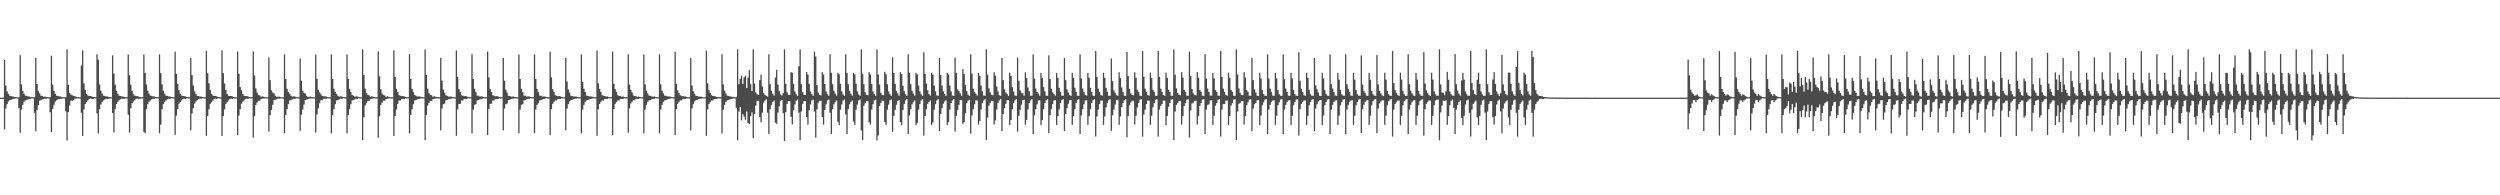 <?xml version="1.0" encoding="UTF-8"?>
<svg xmlns="http://www.w3.org/2000/svg" width="1920" height="150">
  <path d="M0 75.000h1v1.000H0zM1 75.000h1v1.000H1zM2 74.926h1v1.000H2zM3 46.045h1v53.274H3zM4 65.724h1v17.594H4zM5 70.200h1v9.843H5zM6 72.078h1v5.811H6zM7 73.548h1v3.416H7zM8 73.770h1v2.989H8zM9 74.152h1v2.052H9zM10 74.175h1v1.693H10zM11 74.618h1v1.200H11zM12 74.536h1v1.000H12zM13 74.731h1v1.000H13zM14 74.695h1v8.249H14zM15 42.351h1v59.644H15zM16 64.766h1v19.411H16zM17 69.659h1v10.869H17zM18 71.922h1v6.270H18zM19 73.413h1v3.727H19zM20 73.638h1v3.263H20zM21 74.029h1v2.296H21zM22 74.071h1v1.895H22zM23 74.598h1v1.292H23zM24 74.463h1v1.000H24zM25 74.672h1v1.000H25zM26 74.649h1v11.988H26zM27 44.376h1v56.563H27zM28 64.516h1v19.901H28zM29 69.964h1v10.725H29zM30 71.725h1v5.670H30zM31 73.506h1v3.396H31zM32 73.609h1v2.665H32zM33 74.341h1v1.891H33zM34 74.162h1v1.661H34zM35 74.552h1v1.259H35zM36 74.546h1v1.000H36zM37 74.695h1v1.000H37zM38 74.663h1v11.521H38zM39 42.799h1v58.754H39zM40 65.051h1v18.575H40zM41 69.799h1v10.589H41zM42 71.996h1v6.109H42zM43 73.459h1v3.616H43zM44 73.676h1v2.611H44zM45 74.054h1v2.069H45zM46 74.098h1v1.839H46zM47 74.612h1v1.251H47zM48 74.476h1v1.000H48zM49 74.679h1v1.000H49zM50 74.659h1v10.845H50zM51 37.952h1v70.018H51zM52 65.113h1v21.069H52zM53 71.331h1v9.642H53zM54 72.586h1v4.631H54zM55 73.158h1v4.332H55zM56 73.670h1v3.321H56zM57 73.892h1v1.916H57zM58 74.327h1v1.391H58zM59 74.662h1v1.000H59zM60 74.636h1v1.000H60zM61 74.739h1v1.000H61zM62 50.330h1v36.303H62zM63 38.731h1v65.702H63zM64 63.984h1v20.071H64zM65 69.165h1v10.710H65zM66 72.126h1v6.187H66zM67 73.267h1v3.964H67zM68 73.718h1v2.308H68zM69 73.742h1v2.001H69zM70 74.020h1v1.971H70zM71 74.542h1v1.529H71zM72 74.462h1v1.000H72zM73 74.644h1v1.000H73zM74 41.652h1v45.455H74zM75 45.835h1v56.628H75zM76 64.758h1v19.138H76zM77 69.630h1v10.562H77zM78 71.894h1v6.312H78zM79 73.463h1v3.677H79zM80 73.635h1v2.695H80zM81 74.022h1v1.771H81zM82 74.069h1v1.898H82zM83 74.456h1v1.434H83zM84 74.525h1v1.000H84zM85 74.647h1v1.000H85zM86 42.548h1v44.259H86zM87 56.499h1v45.219H87zM88 65.049h1v18.597H88zM89 69.783h1v10.120H89zM90 71.984h1v6.129H90zM91 73.508h1v3.569H91zM92 73.675h1v2.615H92zM93 74.051h1v1.717H93zM94 74.097h1v1.841H94zM95 74.473h1v1.391H95zM96 74.649h1v1.000H96zM97 74.658h1v1.000H97zM98 41.898h1v46.201H98zM99 57.824h1v43.999H99zM100 65.018h1v18.190H100zM101 69.716h1v9.615H101zM102 72.399h1v5.592H102zM103 73.436h1v3.573H103zM104 73.844h1v2.083H104zM105 73.865h1v1.805H105zM106 74.118h1v1.843H106zM107 74.514h1v1.349H107zM108 74.694h1v1.000H108zM109 74.669h1v1.000H109zM110 41.815h1v59.463H110zM111 56.069h1v46.283H111zM112 64.796h1v19.073H112zM113 69.646h1v10.386H113zM114 71.910h1v6.289H114zM115 73.460h1v3.676H115zM116 73.638h1v2.690H116zM117 74.028h1v1.757H117zM118 74.073h1v1.891H118zM119 74.460h1v1.011H119zM120 74.642h1v1.000H120zM121 74.649h1v1.000H121zM122 41.771h1v60.601H122zM123 56.049h1v39.664H123zM124 64.790h1v19.085H124zM125 69.641h1v10.395H125zM126 71.903h1v6.296H126zM127 73.464h1v3.672H127zM128 73.638h1v2.690H128zM129 74.025h1v1.764H129zM130 74.072h1v1.892H130zM131 74.458h1v1.000H131zM132 74.640h1v1.000H132zM133 74.648h1v1.000H133zM134 39.678h1v63.962H134zM135 56.661h1v32.101H135zM136 64.301h1v19.501H136zM137 69.328h1v10.324H137zM138 72.208h1v6.009H138zM139 73.316h1v3.848H139zM140 73.756h1v2.240H140zM141 73.778h1v1.941H141zM142 74.049h1v1.987H142zM143 74.477h1v1.000H143zM144 74.672h1v1.000H144zM145 74.644h1v1.000H145zM146 44.530h1v55.534H146zM147 57.653h1v29.456H147zM148 65.710h1v17.362H148zM149 70.132h1v9.440H149zM150 72.184h1v5.715H150zM151 73.618h1v3.312H151zM152 73.768h1v2.431H152zM153 74.116h1v1.603H153zM154 74.161h1v1.711H154zM155 74.508h1v1.000H155zM156 74.672h1v1.000H156zM157 74.681h1v1.000H157zM158 38.890h1v65.420H158zM159 56.233h1v32.868H159zM160 64.023h1v20.008H160zM161 69.177h1v10.596H161zM162 72.142h1v6.164H162zM163 73.266h1v3.962H163zM164 73.721h1v2.296H164zM165 73.747h1v1.987H165zM166 74.024h1v2.044H166zM167 74.464h1v1.000H167zM168 74.665h1v1.000H168zM169 74.635h1v1.000H169zM170 38.699h1v65.737H170zM171 56.153h1v32.987H171zM172 64.107h1v19.948H172zM173 69.162h1v10.628H173zM174 72.124h1v6.189H174zM175 73.535h1v3.695H175zM176 73.717h1v2.309H176zM177 73.740h1v2.002H177zM178 74.020h1v2.049H178zM179 74.461h1v1.000H179zM180 74.661h1v1.000H180zM181 74.632h1v1.000H181zM182 39.531h1v64.214H182zM183 56.603h1v32.188H183zM184 66.939h1v16.881H184zM185 69.317h1v10.346H185zM186 72.199h1v5.902H186zM187 73.577h1v3.590H187zM188 73.753h1v2.247H188zM189 73.775h1v1.948H189zM190 74.047h1v1.991H190zM191 74.475h1v1.000H191zM192 74.668h1v1.000H192zM193 74.642h1v1.000H193zM194 39.503h1v66.226H194zM195 57.975h1v31.160H195zM196 67.913h1v12.659H196zM197 71.082h1v7.685H197zM198 72.980h1v4.429H198zM199 73.300h1v4.059H199zM200 74.416h1v1.647H200zM201 73.941h1v1.858H201zM202 74.279h1v1.353H202zM203 74.580h1v1.000H203zM204 74.694h1v1.000H204zM205 74.677h1v1.000H205zM206 44.080h1v57.100H206zM207 61.567h1v26.898H207zM208 69.421h1v14.985H208zM209 71.079h1v9.398H209zM210 71.721h1v5.179H210zM211 73.518h1v3.083H211zM212 74.460h1v1.821H212zM213 74.216h1v1.485H213zM214 74.165h1v1.658H214zM215 74.545h1v1.000H215zM216 74.676h1v1.000H216zM217 74.663h1v1.000H217zM218 41.788h1v60.568H218zM219 60.669h1v27.575H219zM220 68.196h1v15.671H220zM221 70.723h1v9.309H221zM222 71.907h1v5.227H222zM223 73.462h1v3.437H223zM224 74.169h1v2.158H224zM225 74.027h1v1.760H225zM226 74.074h1v1.890H226zM227 74.459h1v1.000H227zM228 74.642h1v1.000H228zM229 74.649h1v1.000H229zM230 44.949h1v55.494H230zM231 61.934h1v26.175H231zM232 69.582h1v14.566H232zM233 71.281h1v9.037H233zM234 71.814h1v5.032H234zM235 73.566h1v2.945H235zM236 74.476h1v1.765H236zM237 74.239h1v1.445H237zM238 74.189h1v1.608H238zM239 74.557h1v1.000H239zM240 74.684h1v1.000H240zM241 74.672h1v1.000H241zM242 41.967h1v59.803H242zM243 60.502h1v27.343H243zM244 68.929h1v14.265H244zM245 70.957h1v8.368H245zM246 72.405h1v4.528H246zM247 73.680h1v3.327H247zM248 74.001h1v1.923H248zM249 73.867h1v1.801H249zM250 74.120h1v1.840H250zM251 74.515h1v1.000H251zM252 74.693h1v1.000H252zM253 74.670h1v1.000H253zM254 41.831h1v60.506H254zM255 60.672h1v27.573H255zM256 68.201h1v15.666H256zM257 70.729h1v9.302H257zM258 72.274h1v4.861H258zM259 73.460h1v3.438H259zM260 74.170h1v2.157H260zM261 74.028h1v1.757H261zM262 74.074h1v1.890H262zM263 74.460h1v1.000H263zM264 74.642h1v1.000H264zM265 74.649h1v1.000H265zM266 41.772h1v60.598H266zM267 60.661h1v27.599H267zM268 68.196h1v15.678H268zM269 70.721h1v9.315H269zM270 72.960h1v4.175H270zM271 73.464h1v3.434H271zM272 74.167h1v2.160H272zM273 74.025h1v1.764H273zM274 74.072h1v1.892H274zM275 74.458h1v1.000H275zM276 74.640h1v1.000H276zM277 74.648h1v1.000H277zM278 37.942h1v69.733H278zM279 57.537h1v32.533H279zM280 68.078h1v12.896H280zM281 71.483h1v7.560H281zM282 72.828h1v4.638H282zM283 73.173h1v4.362H283zM284 74.373h1v1.765H284zM285 73.863h1v1.994H285zM286 74.297h1v1.383H286zM287 74.550h1v1.000H287zM288 74.673h1v1.000H288zM289 74.653h1v1.000H289zM290 39.429h1v66.356H290zM291 58.640h1v30.502H291zM292 68.526h1v12.050H292zM293 71.768h1v6.999H293zM294 72.978h1v4.321H294zM295 73.299h1v4.064H295zM296 74.412h1v1.656H296zM297 73.939h1v1.863H297zM298 74.345h1v1.289H298zM299 74.578h1v1.000H299zM300 74.693h1v1.000H300zM301 74.676h1v1.000H301zM302 38.660h1v65.813H302zM303 59.019h1v30.112H303zM304 68.289h1v15.763H304zM305 70.524h1v9.265H305zM306 73.057h1v4.093H306zM307 73.529h1v3.703H307zM308 73.891h1v2.134H308zM309 73.743h1v2.240H309zM310 74.021h1v2.050H310zM311 74.462h1v1.000H311zM312 74.660h1v1.000H312zM313 74.633h1v1.000H313zM314 41.598h1v60.894H314zM315 60.629h1v27.607H315zM316 68.185h1v15.711H316zM317 70.709h1v9.340H317zM318 72.956h1v4.183H318zM319 73.463h1v3.436H319zM320 74.164h1v2.166H320zM321 74.022h1v1.945H321zM322 74.070h1v1.821H322zM323 74.456h1v1.000H323zM324 74.638h1v1.000H324zM325 74.647h1v1.000H325zM326 37.941h1v69.784H326zM327 57.527h1v30.693H327zM328 68.073h1v12.902H328zM329 71.536h1v7.510H329zM330 72.827h1v4.641H330zM331 73.172h1v4.364H331zM332 74.373h1v1.766H332zM333 73.862h1v1.995H333zM334 74.297h1v1.375H334zM335 74.550h1v1.000H335zM336 74.673h1v1.000H336zM337 74.653h1v1.000H337zM338 44.387h1v55.784H338zM339 61.907h1v21.479H339zM340 68.813h1v11.228H340zM341 71.099h1v8.485H341zM342 73.151h1v3.782H342zM343 73.617h1v3.096H343zM344 74.240h1v1.962H344zM345 74.113h1v1.761H345zM346 74.159h1v1.645H346zM347 74.506h1v1.000H347zM348 74.670h1v1.000H348zM349 74.680h1v1.000H349zM350 38.821h1v65.533H350zM351 59.049h1v24.986H351zM352 68.294h1v11.571H352zM353 70.536h1v9.240H353zM354 73.063h1v4.086H354zM355 73.528h1v3.701H355zM356 73.896h1v2.122H356zM357 73.747h1v2.240H357zM358 74.024h1v2.045H358zM359 74.464h1v1.000H359zM360 74.663h1v1.000H360zM361 74.635h1v1.000H361zM362 41.642h1v60.821H362zM363 60.639h1v23.555H363zM364 68.189h1v12.364H364zM365 70.711h1v9.334H365zM366 73.409h1v3.729H366zM367 73.464h1v3.434H367zM368 74.164h1v2.165H368zM369 74.023h1v1.944H369zM370 74.070h1v1.820H370zM371 74.456h1v1.000H371zM372 74.638h1v1.000H372zM373 74.647h1v1.000H373zM374 39.622h1v64.053H374zM375 59.451h1v24.354H375zM376 68.475h1v11.262H376zM377 70.649h1v9.005H377zM378 73.114h1v3.971H378zM379 73.576h1v3.589H379zM380 73.922h1v2.074H380zM381 73.777h1v2.182H381zM382 74.049h1v1.988H382zM383 74.477h1v1.000H383zM384 74.669h1v1.000H384zM385 74.644h1v1.000H385zM386 44.507h1v55.572H386zM387 61.934h1v21.429H387zM388 68.823h1v11.209H388zM389 71.111h1v8.462H389zM390 73.561h1v3.369H390zM391 73.618h1v3.093H391zM392 74.243h1v1.957H392zM393 74.116h1v1.756H393zM394 74.161h1v1.641H394zM395 74.508h1v1.000H395zM396 74.672h1v1.000H396zM397 74.681h1v1.000H397zM398 41.839h1v60.491H398zM399 60.676h1v23.484H399zM400 68.199h1v12.349H400zM401 70.731h1v9.296H401zM402 73.415h1v3.720H402zM403 73.458h1v3.441H403zM404 74.172h1v2.156H404zM405 74.029h1v1.934H405zM406 74.075h1v1.815H406zM407 74.461h1v1.000H407zM408 74.643h1v1.000H408zM409 74.650h1v1.000H409zM410 41.770h1v60.602H410zM411 60.664h1v23.510H411zM412 68.197h1v12.350H412zM413 70.721h1v8.612H413zM414 73.413h1v3.723H414zM415 73.638h1v3.260H415zM416 74.167h1v2.160H416zM417 74.025h1v1.939H417zM418 74.072h1v1.816H418zM419 74.458h1v1.000H419zM420 74.640h1v1.000H420zM421 74.648h1v1.000H421zM422 39.671h1v63.972H422zM423 59.459h1v24.342H423zM424 68.477h1v11.257H424zM425 70.651h1v7.565H425zM426 73.115h1v3.970H426zM427 73.580h1v3.584H427zM428 73.923h1v2.061H428zM429 73.778h1v2.181H429zM430 74.050h1v1.987H430zM431 74.477h1v1.000H431zM432 74.669h1v1.000H432zM433 74.644h1v1.000H433zM434 44.524h1v55.542H434zM435 62.570h1v20.792H435zM436 68.824h1v11.207H436zM437 71.112h1v6.787H437zM438 73.562h1v3.369H438zM439 73.768h1v2.943H439zM440 74.145h1v2.054H440zM441 74.116h1v1.755H441zM442 74.161h1v1.641H442zM443 74.508h1v1.000H443zM444 74.672h1v1.000H444zM445 74.681h1v1.000H445zM446 41.850h1v60.473H446zM447 63.022h1v21.138H447zM448 68.200h1v12.348H448zM449 70.731h1v7.465H449zM450 73.415h1v3.720H450zM451 73.639h1v3.261H451zM452 74.029h1v2.298H452zM453 74.088h1v1.875H453zM454 74.075h1v1.815H454zM455 74.461h1v1.000H455zM456 74.643h1v1.000H456zM457 74.650h1v1.000H457zM458 38.811h1v65.544H458zM459 64.012h1v20.029H459zM460 68.296h1v11.569H460zM461 70.529h1v7.778H461zM462 73.061h1v4.085H462zM463 73.539h1v3.689H463zM464 73.743h1v2.270H464zM465 74.172h1v1.815H465zM466 74.022h1v2.046H466zM467 74.462h1v1.000H467zM468 74.660h1v1.000H468zM469 74.633h1v1.000H469zM470 39.564h1v64.156H470zM471 64.284h1v19.532H471zM472 68.471h1v11.268H472zM473 70.644h1v7.578H473zM474 73.111h1v3.975H474zM475 73.753h1v3.413H475zM476 73.775h1v2.210H476zM477 74.292h1v1.668H477zM478 74.047h1v1.990H478zM479 74.475h1v1.000H479zM480 74.668h1v1.000H480zM481 74.642h1v1.000H481zM482 41.761h1v60.162H482zM483 65.000h1v18.225H483zM484 68.916h1v10.500H484zM485 70.944h1v7.054H485zM486 73.244h1v3.694H486zM487 73.842h1v3.169H487zM488 73.861h1v2.053H488zM489 74.341h1v1.550H489zM490 74.115h1v1.846H490zM491 74.512h1v1.000H491zM492 74.690h1v1.000H492zM493 74.668h1v1.000H493zM494 41.758h1v60.631H494zM495 64.793h1v19.382H495zM496 69.642h1v10.909H496zM497 71.715h1v6.485H497zM498 73.412h1v3.725H498zM499 73.637h1v3.263H499zM500 74.027h1v2.301H500zM501 74.235h1v1.729H501zM502 74.073h1v1.817H502zM503 74.460h1v1.000H503zM504 74.642h1v1.000H504zM505 74.649h1v1.000H505zM506 41.746h1v60.643H506zM507 64.790h1v19.387H507zM508 69.640h1v10.908H508zM509 71.734h1v6.466H509zM510 73.412h1v3.724H510zM511 73.637h1v3.261H511zM512 74.025h1v2.303H512zM513 74.129h1v1.835H513zM514 74.072h1v1.817H514zM515 74.458h1v1.000H515zM516 74.640h1v1.000H516zM517 74.648h1v1.000H517zM518 39.662h1v63.987H518zM519 64.301h1v19.501H519zM520 69.327h1v10.408H520zM521 71.429h1v6.787H521zM522 73.115h1v3.970H522zM523 73.756h1v3.409H523zM524 73.778h1v2.206H524zM525 74.063h1v1.896H525zM526 74.049h1v1.987H526zM527 74.477h1v1.000H527zM528 74.669h1v1.000H528zM529 74.644h1v1.000H529zM530 44.521h1v55.548H530zM531 65.711h1v17.651H531zM532 70.132h1v9.899H532zM533 72.037h1v5.862H533zM534 73.562h1v3.369H534zM535 73.768h1v2.943H535zM536 74.116h1v2.083H536zM537 74.161h1v1.711H537zM538 74.294h1v1.507H538zM539 74.508h1v1.000H539zM540 74.698h1v1.000H540zM541 74.681h1v1.000H541zM542 38.883h1v65.431H542zM543 64.024h1v20.008H543zM544 69.177h1v10.686H544zM545 71.334h1v6.971H545zM546 73.063h1v4.085H546zM547 73.721h1v3.507H547zM548 73.747h1v2.266H548zM549 74.024h1v1.962H549zM550 74.479h1v1.590H550zM551 74.464h1v1.000H551zM552 74.663h1v1.000H552zM553 74.635h1v1.080H553zM554 41.665h1v60.784H554zM555 64.775h1v19.419H555zM556 69.632h1v10.919H556zM557 71.729h1v6.475H557zM558 73.409h1v3.729H558zM559 73.636h1v3.263H559zM560 74.023h1v2.306H560zM561 74.070h1v1.896H561zM562 74.601h1v1.288H562zM563 74.457h1v1.000H563zM564 74.667h1v1.000H564zM565 74.647h1v8.269H565zM566 37.941h1v69.763H566zM567 64.636h1v21.141H567zM568 60.519h1v21.609H568zM569 58.130h1v34.289H569zM570 64.473h1v23.230H570zM571 59.397h1v30.163H571zM572 58.157h1v33.918H572zM573 67.613h1v18.023H573zM574 59.644h1v34.841H574zM575 53.893h1v41.411H575zM576 64.602h1v24.619H576zM577 69.954h1v16.346H577zM578 37.955h1v68.138H578zM579 64.224h1v23.318H579zM580 71.023h1v10.102H580zM581 72.405h1v4.953H581zM582 72.836h1v4.621H582zM583 61.558h1v28.373H583zM584 57.165h1v36.858H584zM585 66.342h1v20.167H585zM586 71.310h1v7.531H586zM587 72.818h1v4.431H587zM588 73.572h1v2.732H588zM589 74.153h1v12.352H589zM590 41.698h1v61.184H590zM591 64.652h1v19.252H591zM592 69.673h1v10.875H592zM593 71.933h1v6.279H593zM594 73.412h1v3.784H594zM595 59.546h1v34.695H595zM596 53.580h1v41.474H596zM597 65.019h1v21.397H597zM598 69.973h1v11.706H598zM599 72.482h1v4.982H599zM600 73.320h1v3.418H600zM601 71.365h1v15.605H601zM602 37.958h1v70.345H602zM603 64.350h1v21.807H603zM604 70.784h1v9.019H604zM605 72.752h1v4.872H605zM606 72.907h1v4.780H606zM607 55.386h1v34.273H607zM608 55.797h1v39.800H608zM609 64.587h1v19.895H609zM610 70.266h1v9.932H610zM611 72.321h1v5.028H611zM612 73.665h1v2.806H612zM613 50.894h1v35.588H613zM614 37.948h1v69.661H614zM615 64.655h1v20.979H615zM616 70.823h1v8.958H616zM617 72.823h1v4.787H617zM618 72.941h1v4.669H618zM619 55.371h1v34.515H619zM620 57.267h1v38.425H620zM621 64.510h1v20.021H621zM622 70.251h1v9.976H622zM623 72.311h1v4.787H623zM624 73.579h1v2.893H624zM625 39.645h1v46.081H625zM626 43.393h1v62.271H626zM627 65.331h1v18.661H627zM628 71.104h1v7.819H628zM629 72.972h1v4.459H629zM630 73.241h1v4.184H630zM631 55.385h1v34.557H631zM632 57.253h1v38.446H632zM633 64.515h1v19.961H633zM634 70.280h1v9.890H634zM635 72.328h1v4.749H635zM636 73.605h1v2.855H636zM637 41.605h1v44.997H637zM638 55.914h1v47.096H638zM639 64.674h1v19.202H639zM640 69.664h1v10.460H640zM641 71.893h1v6.332H641zM642 73.447h1v3.760H642zM643 55.896h1v37.537H643zM644 57.100h1v38.870H644zM645 64.295h1v19.939H645zM646 70.171h1v10.097H646zM647 72.423h1v4.747H647zM648 73.585h1v2.923H648zM649 41.667h1v46.199H649zM650 55.961h1v46.983H650zM651 64.670h1v19.205H651zM652 69.670h1v10.448H652zM653 71.893h1v6.326H653zM654 73.452h1v3.750H654zM655 55.916h1v37.502H655zM656 57.113h1v38.838H656zM657 64.305h1v19.911H657zM658 70.173h1v10.087H658zM659 72.422h1v4.747H659zM660 73.581h1v2.928H660zM661 37.945h1v62.263H661zM662 56.864h1v50.649H662zM663 64.664h1v16.556H663zM664 70.826h1v8.335H664zM665 72.819h1v4.782H665zM666 73.127h1v4.471H666zM667 55.417h1v38.479H667zM668 57.262h1v38.406H668zM669 64.517h1v19.652H669zM670 70.252h1v9.753H670zM671 72.315h1v4.774H671zM672 73.583h1v2.889H672zM673 37.938h1v69.931H673zM674 57.208h1v46.820H674zM675 64.846h1v16.529H675zM676 71.139h1v8.055H676zM677 72.915h1v4.333H677zM678 73.108h1v4.420H678zM679 55.124h1v38.604H679zM680 57.045h1v38.772H680zM681 64.740h1v19.559H681zM682 70.249h1v10.008H682zM683 72.338h1v4.666H683zM684 73.591h1v2.817H684zM685 44.022h1v57.201H685zM686 55.992h1v32.961H686zM687 64.512h1v19.881H687zM688 69.998h1v10.493H688zM689 71.655h1v5.813H689zM690 73.511h1v3.379H690zM691 55.416h1v38.304H691zM692 57.004h1v38.897H692zM693 65.826h1v18.666H693zM694 70.088h1v9.816H694zM695 72.405h1v4.721H695zM696 73.586h1v2.547H696zM697 41.696h1v61.228H697zM698 55.961h1v32.670H698zM699 64.681h1v19.188H699zM700 69.668h1v10.450H700zM701 71.898h1v6.324H701zM702 73.448h1v3.756H702zM703 55.930h1v40.004H703zM704 57.126h1v37.215H704zM705 65.694h1v18.517H705zM706 70.175h1v9.750H706zM707 72.425h1v4.741H707zM708 73.583h1v2.571H708zM709 40.129h1v63.999H709zM710 56.677h1v32.402H710zM711 64.137h1v19.790H711zM712 69.415h1v10.365H712zM713 72.184h1v6.031H713zM714 73.367h1v3.822H714zM715 55.791h1v40.118H715zM716 57.307h1v36.731H716zM717 65.762h1v18.482H717zM718 70.205h1v9.767H718zM719 73.269h1v3.879H719zM720 73.583h1v2.592H720zM721 44.510h1v56.102H721zM722 57.550h1v29.940H722zM723 65.718h1v17.363H723zM724 70.156h1v9.503H724zM725 72.175h1v5.749H725zM726 73.605h1v3.391H726zM727 55.914h1v39.976H727zM728 57.165h1v36.570H728zM729 65.798h1v18.437H729zM730 70.233h1v8.907H730zM731 73.347h1v3.788H731zM732 73.617h1v2.523H732zM733 44.235h1v56.811H733zM734 56.123h1v32.793H734zM735 68.642h1v15.727H735zM736 70.014h1v10.465H736zM737 71.674h1v5.145H737zM738 73.508h1v3.381H738zM739 53.141h1v41.862H739zM740 56.758h1v37.070H740zM741 65.324h1v21.415H741zM742 69.987h1v9.206H742zM743 72.711h1v4.579H743zM744 73.604h1v3.016H744zM745 41.671h1v60.977H745zM746 56.534h1v32.146H746zM747 68.155h1v15.714H747zM748 70.640h1v9.476H748zM749 71.918h1v5.116H749zM750 73.445h1v3.769H750zM751 55.978h1v39.836H751zM752 58.254h1v34.721H752zM753 65.767h1v18.369H753zM754 70.213h1v8.927H754zM755 73.365h1v3.793H755zM756 73.592h1v2.563H756zM757 37.945h1v69.526H757zM758 57.328h1v33.015H758zM759 67.914h1v13.307H759zM760 70.841h1v8.158H760zM761 72.818h1v4.704H761zM762 73.128h1v4.474H762zM763 55.461h1v40.145H763zM764 58.057h1v34.397H764zM765 66.430h1v17.702H765zM766 70.270h1v8.797H766zM767 73.185h1v3.898H767zM768 73.587h1v2.586H768zM769 44.436h1v56.258H769zM770 61.580h1v25.931H770zM771 68.602h1v14.489H771zM772 71.064h1v8.605H772zM773 72.165h1v4.834H773zM774 73.604h1v3.186H774zM775 55.913h1v39.974H775zM776 58.274h1v33.932H776zM777 66.903h1v16.983H777zM778 70.237h1v8.900H778zM779 73.349h1v3.787H779zM780 73.617h1v2.524H780zM781 44.206h1v56.864H781zM782 61.991h1v26.935H782zM783 69.305h1v15.069H783zM784 71.157h1v9.325H784zM785 71.672h1v5.218H785zM786 73.507h1v3.066H786zM787 55.506h1v40.304H787zM788 59.968h1v32.150H788zM789 67.196h1v16.803H789zM790 70.113h1v9.112H790zM791 73.482h1v3.629H791zM792 73.598h1v2.529H792zM793 41.754h1v61.142H793zM794 60.314h1v28.320H794zM795 67.996h1v15.874H795zM796 70.680h1v9.437H796zM797 71.897h1v5.306H797zM798 73.449h1v3.537H798zM799 55.986h1v39.894H799zM800 59.803h1v32.444H800zM801 66.888h1v17.052H801zM802 70.192h1v8.970H802zM803 73.478h1v3.547H803zM804 73.587h1v2.563H804zM805 42.534h1v59.716H805zM806 60.685h1v27.633H806zM807 68.172h1v15.474H807zM808 70.793h1v9.194H808zM809 72.312h1v4.834H809zM810 73.495h1v3.428H810zM811 55.973h1v39.905H811zM812 59.799h1v29.448H812zM813 67.419h1v16.505H813zM814 70.607h1v8.547H814zM815 73.485h1v3.531H815zM816 73.596h1v2.552H816zM817 44.575h1v55.993H817zM818 61.612h1v25.872H818zM819 68.612h1v14.463H819zM820 71.080h1v8.574H820zM821 73.074h1v3.923H821zM822 73.603h1v3.187H822zM823 55.962h1v39.876H823zM824 59.831h1v29.384H824zM825 67.380h1v16.478H825zM826 70.611h1v8.513H826zM827 73.513h1v3.478H827zM828 73.622h1v2.515H828zM829 41.788h1v61.091H829zM830 60.312h1v28.331H830zM831 67.995h1v15.873H831zM832 70.686h1v9.430H832zM833 72.876h1v4.334H833zM834 73.444h1v3.539H834zM835 56.005h1v39.855H835zM836 59.827h1v29.403H836zM837 67.455h1v16.474H837zM838 70.620h1v8.537H838zM839 73.482h1v3.540H839zM840 73.589h1v2.559H840zM841 39.276h1v65.576H841zM842 58.996h1v30.454H842zM843 68.111h1v16.059H843zM844 70.485h1v9.430H844zM845 73.031h1v4.175H845zM846 73.497h1v3.759H846zM847 55.840h1v40.040H847zM848 59.750h1v29.666H848zM849 67.448h1v15.056H849zM850 70.508h1v8.541H850zM851 73.508h1v3.417H851zM852 73.575h1v2.601H852zM853 44.877h1v55.640H853zM854 62.307h1v26.314H854zM855 69.446h1v14.703H855zM856 71.242h1v9.097H856zM857 73.083h1v3.757H857zM858 73.557h1v2.978H858zM859 55.492h1v40.340H859zM860 59.934h1v29.495H860zM861 67.247h1v15.086H861zM862 70.689h1v8.532H862zM863 73.487h1v3.525H863zM864 73.599h1v2.526H864zM865 39.866h1v65.620H865zM866 58.462h1v30.700H866zM867 68.372h1v12.447H867zM868 71.701h1v7.027H868zM869 72.969h1v4.379H869zM870 73.256h1v4.161H870zM871 55.496h1v40.099H871zM872 59.715h1v29.263H872zM873 69.159h1v13.391H873zM874 70.528h1v8.519H874zM875 73.470h1v3.140H875zM876 73.614h1v2.546H876zM877 39.222h1v65.684H877zM878 58.991h1v28.899H878zM879 68.112h1v16.047H879zM880 70.485h1v9.432H880zM881 73.029h1v4.180H881zM882 73.494h1v3.763H882zM883 55.816h1v40.085H883zM884 59.733h1v29.227H884zM885 68.943h1v13.569H885zM886 70.503h1v8.552H886zM887 73.508h1v3.126H887zM888 73.574h1v2.603H888zM889 39.167h1v65.761H889zM890 58.987h1v25.193H890zM891 68.108h1v13.169H891zM892 70.481h1v9.439H892zM893 73.028h1v4.177H893zM894 73.499h1v3.757H894zM895 55.794h1v40.137H895zM896 59.791h1v29.204H896zM897 68.930h1v13.020H897zM898 70.491h1v8.576H898zM899 73.501h1v3.037H899zM900 73.571h1v2.610H900zM901 37.944h1v69.648H901zM902 57.306h1v28.347H902zM903 67.899h1v12.576H903zM904 71.453h1v7.556H904zM905 72.817h1v4.708H905zM906 73.125h1v4.479H906zM907 55.414h1v40.267H907zM908 59.615h1v29.520H908zM909 69.143h1v12.217H909zM910 70.495h1v8.599H910zM911 73.475h1v3.101H911zM912 73.580h1v2.598H912zM913 39.653h1v66.012H913zM914 58.429h1v26.514H914zM915 68.348h1v11.129H915zM916 71.689h1v7.045H916zM917 72.968h1v4.385H917zM918 73.253h1v4.172H918zM919 55.413h1v40.269H919zM920 59.708h1v29.340H920zM921 69.125h1v12.179H921zM922 70.498h1v8.577H922zM923 73.460h1v3.020H923zM924 73.605h1v2.562H924zM925 41.611h1v61.398H925zM926 60.307h1v23.892H926zM927 67.988h1v12.578H927zM928 70.676h1v9.450H928zM929 73.389h1v3.819H929zM930 73.447h1v3.533H930zM931 55.911h1v40.045H931zM932 60.167h1v28.757H932zM933 69.170h1v11.985H933zM934 70.588h1v8.600H934zM935 73.470h1v3.052H935zM936 73.581h1v2.575H936zM937 39.224h1v65.645H937zM938 59.013h1v25.153H938zM939 68.112h1v11.803H939zM940 70.488h1v9.424H940zM941 73.032h1v4.171H941zM942 73.497h1v3.756H942zM943 55.779h1v40.159H943zM944 59.784h1v29.214H944zM945 69.030h1v11.993H945zM946 70.488h1v8.582H946zM947 73.503h1v3.035H947zM948 73.571h1v2.610H948zM949 37.944h1v69.634H949zM950 57.317h1v28.329H950zM951 67.901h1v11.885H951zM952 71.455h1v7.553H952zM953 72.940h1v4.584H953zM954 73.125h1v4.477H954zM955 55.404h1v40.284H955zM956 59.610h1v29.529H956zM957 69.234h1v11.575H957zM958 70.493h1v8.118H958zM959 73.474h1v3.009H959zM960 73.580h1v2.598H960zM961 44.410h1v56.291H961zM962 61.594h1v21.803H962zM963 68.601h1v11.459H963zM964 71.067h1v8.051H964zM965 73.538h1v3.460H965zM966 73.697h1v3.092H966zM967 55.870h1v40.065H967zM968 60.235h1v28.599H968zM969 69.205h1v11.650H969zM970 72.183h1v6.404H970zM971 73.501h1v2.992H971zM972 73.613h1v2.531H972zM973 41.728h1v61.178H973zM974 60.327h1v23.849H974zM975 67.993h1v12.565H975zM976 70.688h1v7.534H976zM977 73.394h1v3.814H977zM978 73.606h1v3.375H978zM979 55.944h1v39.973H979zM980 60.202h1v28.684H980zM981 69.186h1v11.652H981zM982 72.334h1v6.269H982zM983 73.477h1v3.040H983zM984 73.585h1v2.567H984zM985 41.705h1v61.219H985zM986 60.836h1v23.350H986zM987 67.994h1v12.560H987zM988 70.679h1v7.544H988zM989 73.392h1v3.813H989zM990 73.605h1v3.372H990zM991 55.950h1v39.969H991zM992 60.201h1v28.691H992zM993 69.184h1v11.654H993zM994 72.331h1v5.981H994zM995 73.473h1v3.047H995zM996 73.583h1v2.570H996zM997 40.130h1v64.003H997zM998 61.998h1v21.931H998zM999 68.292h1v11.493H999zM1000 70.609h1v7.608H1000zM1001 73.086h1v4.056H1001zM1002 73.572h1v3.618H1002zM1003 55.804h1v40.095H1003zM1004 59.846h1v29.092H1004zM1005 69.193h1v11.650H1005zM1006 72.372h1v6.022H1006zM1007 73.515h1v3.010H1007zM1008 73.584h1v2.590H1008zM1009 44.509h1v56.106H1009zM1010 65.594h1v17.785H1010zM1011 68.609h1v11.441H1011zM1012 71.076h1v6.848H1012zM1013 73.541h1v3.457H1013zM1014 73.735h1v3.054H1014zM1015 55.923h1v39.960H1015zM1016 60.281h1v28.506H1016zM1017 69.275h1v11.559H1017zM1018 72.336h1v5.962H1018zM1019 73.507h1v2.980H1019zM1020 73.618h1v2.522H1020zM1021 41.765h1v61.123H1021zM1022 64.674h1v19.503H1022zM1023 67.995h1v12.560H1023zM1024 70.687h1v7.535H1024zM1025 73.394h1v3.815H1025zM1026 73.606h1v3.376H1026zM1027 55.979h1v39.908H1027zM1028 61.204h1v27.655H1028zM1029 69.198h1v11.626H1029zM1030 72.340h1v5.968H1030zM1031 73.480h1v3.034H1031zM1032 73.588h1v2.563H1032zM1033 41.714h1v61.211H1033zM1034 64.664h1v19.525H1034zM1035 68.189h1v12.364H1035zM1036 70.678h1v7.546H1036zM1037 73.392h1v3.815H1037zM1038 73.604h1v3.374H1038zM1039 55.973h1v39.925H1039zM1040 61.193h1v27.681H1040zM1041 69.192h1v11.637H1041zM1042 72.334h1v5.973H1042zM1043 73.474h1v3.044H1043zM1044 73.585h1v2.402H1044zM1045 42.522h1v59.734H1045zM1046 64.934h1v19.020H1046zM1047 69.807h1v10.599H1047zM1048 71.596h1v6.540H1048zM1049 73.435h1v3.710H1049zM1050 73.643h1v3.281H1050zM1051 55.963h1v39.925H1051zM1052 61.190h1v27.656H1052zM1053 69.847h1v10.982H1053zM1054 72.336h1v5.384H1054zM1055 73.484h1v3.025H1055zM1056 73.595h1v2.389H1056zM1057 42.323h1v60.013H1057zM1058 64.839h1v18.507H1058zM1059 69.796h1v9.673H1059zM1060 71.701h1v6.296H1060zM1061 73.218h1v3.776H1061zM1062 73.798h1v3.237H1062zM1063 55.824h1v40.015H1063zM1064 61.150h1v27.674H1064zM1065 69.867h1v10.957H1065zM1066 72.381h1v5.392H1066zM1067 73.542h1v2.955H1067zM1068 73.612h1v2.353H1068zM1069 39.291h1v65.553H1069zM1070 63.836h1v20.331H1070zM1071 69.264h1v10.649H1071zM1072 71.365h1v6.944H1072zM1073 73.031h1v4.177H1073zM1074 73.675h1v3.581H1074zM1075 55.832h1v40.054H1075zM1076 61.143h1v27.804H1076zM1077 69.785h1v11.047H1077zM1078 72.379h1v5.413H1078zM1079 73.613h1v2.918H1079zM1080 73.576h1v2.397H1080zM1081 41.634h1v61.357H1081zM1082 64.651h1v19.556H1082zM1083 69.657h1v10.901H1083zM1084 71.681h1v6.547H1084zM1085 73.389h1v3.820H1085zM1086 73.603h1v3.375H1086zM1087 55.953h1v39.973H1087zM1088 61.170h1v27.734H1088zM1089 69.815h1v11.025H1089zM1090 72.426h1v5.302H1090zM1091 73.586h1v2.936H1091zM1092 73.582h1v2.405H1092zM1093 40.109h1v64.041H1093zM1094 64.126h1v19.806H1094zM1095 69.413h1v10.374H1095zM1096 71.460h1v6.758H1096zM1097 73.085h1v4.058H1097zM1098 73.681h1v3.510H1098zM1099 55.805h1v40.095H1099zM1100 61.116h1v27.827H1100zM1101 70.207h1v10.637H1101zM1102 72.430h1v4.788H1102zM1103 73.600h1v2.925H1103zM1104 73.583h1v2.921H1104zM1105 37.938h1v69.850H1105zM1106 64.847h1v21.456H1106zM1107 71.138h1v10.027H1107zM1108 71.395h1v5.853H1108zM1109 73.109h1v4.421H1109zM1110 70.085h1v7.025H1110zM1111 55.164h1v40.617H1111zM1112 61.230h1v27.853H1112zM1113 70.256h1v10.577H1113zM1114 72.344h1v5.121H1114zM1115 73.445h1v3.000H1115zM1116 73.594h1v9.221H1116zM1117 41.568h1v61.479H1117zM1118 64.655h1v19.487H1118zM1119 69.658h1v10.909H1119zM1120 71.885h1v6.343H1120zM1121 73.388h1v3.821H1121zM1122 61.786h1v28.713H1122zM1123 55.916h1v40.040H1123zM1124 61.144h1v27.782H1124zM1125 70.171h1v10.095H1125zM1126 72.420h1v4.750H1126zM1127 73.581h1v2.929H1127zM1128 73.580h1v13.069H1128zM1129 39.213h1v65.667H1129zM1130 63.841h1v20.328H1130zM1131 69.258h1v10.659H1131zM1132 72.106h1v6.202H1132zM1133 73.031h1v4.223H1133zM1134 61.258h1v28.939H1134zM1135 55.783h1v40.153H1135zM1136 64.439h1v24.559H1136zM1137 70.184h1v10.328H1137zM1138 72.421h1v4.793H1138zM1139 73.606h1v2.895H1139zM1140 73.571h1v12.886H1140zM1141 37.944h1v69.636H1141zM1142 64.649h1v20.999H1142zM1143 70.823h1v8.964H1143zM1144 72.818h1v4.787H1144zM1145 72.939h1v4.604H1145zM1146 61.109h1v28.884H1146zM1147 55.407h1v40.279H1147zM1148 64.499h1v24.639H1148zM1149 70.246h1v9.981H1149zM1150 72.310h1v5.075H1150zM1151 73.660h1v2.815H1151zM1152 71.581h1v14.046H1152zM1153 42.150h1v60.323H1153zM1154 64.825h1v18.536H1154zM1155 69.782h1v9.698H1155zM1156 72.359h1v5.642H1156zM1157 73.212h1v3.823H1157zM1158 55.743h1v34.392H1158zM1159 55.784h1v40.139H1159zM1160 64.456h1v19.831H1160zM1161 70.233h1v10.181H1161zM1162 72.431h1v4.805H1162zM1163 73.678h1v2.802H1163zM1164 51.346h1v35.293H1164zM1165 39.232h1v65.639H1165zM1166 63.844h1v20.322H1166zM1167 69.261h1v10.654H1167zM1168 72.112h1v6.195H1168zM1169 73.318h1v3.937H1169zM1170 55.780h1v34.422H1170zM1171 57.220h1v38.717H1171zM1172 64.441h1v19.806H1172zM1173 70.183h1v10.329H1173zM1174 72.422h1v4.735H1174zM1175 73.572h1v2.928H1175zM1176 39.169h1v47.500H1176zM1177 43.843h1v61.071H1177zM1178 63.835h1v20.340H1178zM1179 69.253h1v10.665H1179zM1180 72.101h1v6.209H1180zM1181 73.319h1v3.935H1181zM1182 73.674h1v2.337H1182zM1183 73.699h1v2.082H1183zM1184 73.942h1v2.075H1184zM1185 74.447h1v1.633H1185zM1186 74.501h1v1.000H1186zM1187 74.623h1v1.000H1187zM1188 74.647h1v1.000H1188zM1189 74.839h1v1.000H1189zM1190 74.776h1v1.000H1190zM1191 74.838h1v1.000H1191zM1192 74.861h1v1.000H1192zM1193 74.899h1v1.000H1193zM1194 74.904h1v1.000H1194zM1195 74.925h1v1.000H1195zM1196 74.944h1v1.000H1196zM1197 74.917h1v1.000H1197zM1198 74.931h1v1.000H1198zM1199 74.949h1v1.000H1199zM1200 74.954h1v1.000H1200zM1201 74.956h1v1.000H1201zM1202 74.962h1v1.000H1202zM1203 74.970h1v1.000H1203zM1204 74.967h1v1.000H1204zM1205 74.968h1v1.000H1205zM1206 74.966h1v1.000H1206zM1207 74.975h1v1.000H1207zM1208 74.980h1v1.000H1208zM1209 74.974h1v1.000H1209zM1210 74.979h1v1.000H1210zM1211 74.980h1v1.000H1211zM1212 74.978h1v1.000H1212zM1213 74.981h1v1.000H1213zM1214 74.980h1v1.000H1214zM1215 74.981h1v1.000H1215zM1216 74.978h1v1.000H1216zM1217 74.983h1v1.000H1217zM1218 74.983h1v1.000H1218zM1219 74.989h1v1.000H1219zM1220 74.983h1v1.000H1220zM1221 74.984h1v1.000H1221zM1222 74.989h1v1.000H1222zM1223 74.986h1v1.000H1223zM1224 74.983h1v1.000H1224zM1225 74.982h1v1.000H1225zM1226 74.985h1v1.000H1226zM1227 74.986h1v1.000H1227zM1228 74.990h1v1.000H1228zM1229 74.989h1v1.000H1229zM1230 74.989h1v1.000H1230zM1231 75.000h1v1.000H1231zM1232 75.000h1v1.000H1232zM1233 75.000h1v1.000H1233zM1234 75.000h1v1.000H1234zM1235 75.000h1v1.000H1235zM1236 75.000h1v1.000H1236zM1237 75.000h1v1.000H1237zM1238 75.000h1v1.000H1238zM1239 75.000h1v1.000H1239zM1240 75.000h1v1.000H1240zM1241 75.000h1v1.000H1241zM1242 75.000h1v1.000H1242zM1243 75.000h1v1.000H1243zM1244 75.000h1v1.000H1244zM1245 75.000h1v1.000H1245zM1246 75.000h1v1.000H1246zM1247 75.000h1v1.000H1247zM1248 75.000h1v1.000H1248zM1249 75.000h1v1.000H1249zM1250 75.000h1v1.000H1250zM1251 75.000h1v1.000H1251zM1252 75.000h1v1.000H1252zM1253 75.000h1v1.000H1253zM1254 75.000h1v1.000H1254zM1255 75.000h1v1.000H1255zM1256 75.000h1v1.000H1256zM1257 75.000h1v1.000H1257zM1258 75.000h1v1.000H1258zM1259 75.000h1v1.000H1259zM1260 75.000h1v1.000H1260zM1261 75.000h1v1.000H1261zM1262 75.000h1v1.000H1262zM1263 75.000h1v1.000H1263zM1264 75.000h1v1.000H1264zM1265 75.000h1v1.000H1265zM1266 75.000h1v1.000H1266zM1267 75.000h1v1.000H1267zM1268 75.000h1v1.000H1268zM1269 75.000h1v1.000H1269zM1270 75.000h1v1.000H1270zM1271 75.000h1v1.000H1271zM1272 75.000h1v1.000H1272zM1273 75.000h1v1.000H1273zM1274 75.000h1v1.000H1274zM1275 75.000h1v1.000H1275zM1276 75.000h1v1.000H1276zM1277 75.000h1v1.000H1277zM1278 75.000h1v1.000H1278zM1279 75.000h1v1.000H1279zM1280 75.000h1v1.000H1280zM1281 75.000h1v1.000H1281zM1282 75.000h1v1.000H1282zM1283 75.000h1v1.000H1283zM1284 75.000h1v1.000H1284zM1285 75.000h1v1.000H1285zM1286 75.000h1v1.000H1286zM1287 75.000h1v1.000H1287zM1288 75.000h1v1.000H1288zM1289 75.000h1v1.000H1289zM1290 75.000h1v1.000H1290zM1291 75.000h1v1.000H1291zM1292 75.000h1v1.000H1292zM1293 75.000h1v1.000H1293zM1294 75.000h1v1.000H1294zM1295 75.000h1v1.000H1295zM1296 45.779h1v53.612H1296zM1297 57.930h1v29.189H1297zM1298 68.840h1v14.144H1298zM1299 71.049h1v8.452H1299zM1300 72.293h1v4.569H1300zM1301 73.548h1v3.416H1301zM1302 73.182h1v5.174H1302zM1303 72.508h1v4.336H1303zM1304 73.937h1v2.301H1304zM1305 74.413h1v1.044H1305zM1306 74.647h1v1.000H1306zM1307 74.680h1v1.000H1307zM1308 44.716h1v55.888H1308zM1309 61.638h1v26.770H1309zM1310 69.484h1v14.906H1310zM1311 71.091h1v9.365H1311zM1312 71.746h1v5.155H1312zM1313 73.516h1v3.161H1313zM1314 72.331h1v5.947H1314zM1315 73.152h1v3.821H1315zM1316 73.765h1v2.522H1316zM1317 74.371h1v1.086H1317zM1318 74.611h1v1.000H1318zM1319 74.649h1v1.000H1319zM1320 39.244h1v64.881H1320zM1321 59.048h1v30.070H1321zM1322 68.291h1v15.745H1322zM1323 70.521h1v9.255H1323zM1324 72.150h1v4.998H1324zM1325 73.533h1v3.694H1325zM1326 72.410h1v5.855H1326zM1327 72.915h1v4.098H1327zM1328 73.810h1v2.603H1328zM1329 74.305h1v1.298H1329zM1330 74.609h1v1.000H1330zM1331 74.621h1v1.000H1331zM1332 39.765h1v63.839H1332zM1333 59.421h1v29.388H1333zM1334 68.468h1v15.350H1334zM1335 70.635h1v9.023H1335zM1336 72.213h1v4.875H1336zM1337 73.579h1v3.586H1337zM1338 72.371h1v5.884H1338zM1339 72.914h1v4.131H1339zM1340 73.824h1v2.569H1340zM1341 74.315h1v1.280H1341zM1342 74.613h1v1.000H1342zM1343 74.627h1v1.000H1343zM1344 44.599h1v55.426H1344zM1345 61.904h1v25.229H1345zM1346 68.817h1v14.254H1346zM1347 71.110h1v8.463H1347zM1348 72.192h1v4.741H1348zM1349 73.616h1v3.092H1349zM1350 72.200h1v6.270H1350zM1351 73.288h1v3.775H1351zM1352 73.897h1v2.395H1352zM1353 74.397h1v1.078H1353zM1354 74.600h1v1.000H1354zM1355 74.650h1v1.000H1355zM1356 41.924h1v60.355H1356zM1357 60.653h1v27.604H1357zM1358 68.195h1v15.665H1358zM1359 70.730h1v9.296H1359zM1360 72.284h1v4.855H1360zM1361 73.457h1v3.439H1361zM1362 72.157h1v6.445H1362zM1363 73.195h1v3.914H1363zM1364 73.835h1v2.547H1364zM1365 74.360h1v1.145H1365zM1366 74.575h1v1.000H1366zM1367 74.625h1v1.000H1367zM1368 41.837h1v60.494H1368zM1369 60.647h1v27.623H1369zM1370 68.192h1v15.678H1370zM1371 66.724h1v16.207H1371zM1372 67.058h1v14.354H1372zM1373 72.452h1v5.267H1373zM1374 63.449h1v23.635H1374zM1375 64.280h1v19.999H1375zM1376 70.574h1v9.397H1376zM1377 62.936h1v23.982H1377zM1378 66.537h1v15.834H1378zM1379 71.200h1v7.660H1379zM1380 39.174h1v63.196H1380zM1381 56.191h1v42.855H1381zM1382 66.344h1v19.000H1382zM1383 59.900h1v29.909H1383zM1384 65.400h1v19.207H1384zM1385 70.369h1v10.670H1385zM1386 59.077h1v31.056H1386zM1387 63.314h1v22.412H1387zM1388 68.841h1v11.534H1388zM1389 60.744h1v29.288H1389zM1390 62.755h1v22.532H1390zM1391 70.177h1v10.607H1391zM1392 44.165h1v56.518H1392zM1393 59.816h1v29.430H1393zM1394 64.943h1v20.366H1394zM1395 66.741h1v15.848H1395zM1396 67.655h1v14.506H1396zM1397 69.622h1v10.645H1397zM1398 58.640h1v34.298H1398zM1399 62.163h1v24.583H1399zM1400 69.458h1v11.726H1400zM1401 70.732h1v8.558H1401zM1402 70.665h1v7.579H1402zM1403 71.950h1v6.084H1403zM1404 41.749h1v62.492H1404zM1405 59.604h1v29.617H1405zM1406 67.185h1v18.197H1406zM1407 69.449h1v11.787H1407zM1408 71.493h1v6.939H1408zM1409 72.328h1v5.736H1409zM1410 60.210h1v30.472H1410zM1411 63.259h1v24.968H1411zM1412 69.630h1v11.763H1412zM1413 71.480h1v6.350H1413zM1414 73.318h1v3.598H1414zM1415 73.721h1v2.363H1415zM1416 42.303h1v59.968H1416zM1417 60.291h1v27.776H1417zM1418 68.230h1v15.651H1418zM1419 70.349h1v9.943H1419zM1420 72.653h1v4.911H1420zM1421 72.681h1v4.625H1421zM1422 59.701h1v32.126H1422zM1423 62.291h1v24.404H1423zM1424 69.849h1v11.414H1424zM1425 71.386h1v7.021H1425zM1426 73.662h1v2.806H1426zM1427 73.582h1v2.435H1427zM1428 42.961h1v59.128H1428zM1429 60.931h1v24.132H1429zM1430 68.198h1v14.782H1430zM1431 70.622h1v9.431H1431zM1432 72.929h1v4.491H1432zM1433 73.277h1v3.762H1433zM1434 59.638h1v32.108H1434zM1435 62.661h1v23.684H1435zM1436 70.067h1v11.137H1436zM1437 71.489h1v6.831H1437zM1438 73.806h1v2.701H1438zM1439 73.731h1v2.228H1439zM1440 44.900h1v55.264H1440zM1441 61.896h1v21.363H1441zM1442 68.678h1v11.335H1442zM1443 70.995h1v8.655H1443zM1444 73.119h1v3.867H1444zM1445 73.664h1v3.190H1445zM1446 59.613h1v32.281H1446zM1447 62.927h1v23.466H1447zM1448 70.148h1v10.487H1448zM1449 71.492h1v6.892H1449zM1450 73.785h1v2.557H1450zM1451 73.900h1v2.066H1451zM1452 42.182h1v60.315H1452zM1453 60.503h1v23.555H1453zM1454 68.131h1v12.386H1454zM1455 70.772h1v9.306H1455zM1456 73.071h1v4.127H1456zM1457 73.391h1v3.593H1457zM1458 60.708h1v29.508H1458zM1459 63.004h1v25.566H1459zM1460 70.264h1v9.555H1460zM1461 71.881h1v5.663H1461zM1462 73.740h1v2.493H1462zM1463 74.142h1v1.605H1463zM1464 39.580h1v64.738H1464zM1465 59.185h1v24.925H1465zM1466 68.220h1v11.599H1466zM1467 70.526h1v9.308H1467zM1468 73.076h1v4.111H1468zM1469 73.516h1v3.702H1469zM1470 61.300h1v28.655H1470zM1471 64.775h1v20.892H1471zM1472 69.507h1v9.549H1472zM1473 71.089h1v6.827H1473zM1474 73.806h1v2.528H1474zM1475 74.165h1v1.666H1475zM1476 45.106h1v55.054H1476zM1477 62.174h1v24.157H1477zM1478 69.641h1v10.878H1478zM1479 71.242h1v9.022H1479zM1480 73.543h1v3.295H1480zM1481 73.556h1v2.925H1481zM1482 60.985h1v28.990H1482zM1483 65.380h1v20.503H1483zM1484 69.694h1v8.937H1484zM1485 71.263h1v6.810H1485zM1486 73.846h1v2.547H1486zM1487 74.141h1v1.633H1487zM1488 42.569h1v59.267H1488zM1489 60.660h1v22.597H1489zM1490 68.840h1v10.583H1490zM1491 70.932h1v8.498H1491zM1492 73.258h1v3.704H1492zM1493 73.661h1v3.353H1493zM1494 61.298h1v28.682H1494zM1495 64.799h1v20.813H1495zM1496 69.609h1v9.338H1496zM1497 71.061h1v6.625H1497zM1498 73.845h1v2.487H1498zM1499 74.173h1v1.623H1499zM1500 42.172h1v60.142H1500zM1501 60.580h1v23.555H1501zM1502 68.136h1v12.399H1502zM1503 70.740h1v9.293H1503zM1504 73.420h1v3.749H1504zM1505 73.457h1v3.496H1505zM1506 61.345h1v28.638H1506zM1507 65.056h1v20.896H1507zM1508 69.571h1v9.218H1508zM1509 71.158h1v6.221H1509zM1510 73.944h1v2.403H1510zM1511 74.155h1v1.640H1511zM1512 42.153h1v60.196H1512zM1513 60.568h1v23.555H1513zM1514 68.160h1v12.381H1514zM1515 70.737h1v8.673H1515zM1516 73.414h1v3.768H1516zM1517 73.594h1v3.355H1517zM1518 59.549h1v32.441H1518zM1519 62.758h1v23.853H1519zM1520 70.045h1v9.697H1520zM1521 72.707h1v5.209H1521zM1522 73.688h1v2.608H1522zM1523 73.796h1v2.168H1523zM1524 42.899h1v58.903H1524zM1525 60.901h1v22.966H1525zM1526 68.283h1v12.091H1526zM1527 70.839h1v7.267H1527zM1528 73.445h1v3.667H1528zM1529 73.663h1v3.211H1529zM1530 61.854h1v27.572H1530zM1531 63.123h1v21.152H1531zM1532 70.979h1v7.914H1532zM1533 73.196h1v4.604H1533zM1534 73.848h1v2.562H1534zM1535 74.160h1v1.495H1535zM1536 40.001h1v65.076H1536zM1537 59.729h1v25.206H1537zM1538 69.891h1v9.436H1538zM1539 71.763h1v6.972H1539zM1540 73.112h1v4.163H1540zM1541 73.317h1v4.042H1541zM1542 61.073h1v28.710H1542zM1543 64.615h1v20.569H1543zM1544 69.815h1v8.860H1544zM1545 72.401h1v4.954H1545zM1546 73.971h1v2.264H1546zM1547 74.177h1v1.625H1547zM1548 39.459h1v64.950H1548zM1549 62.044h1v22.038H1549zM1550 68.231h1v11.639H1550zM1551 70.517h1v7.804H1551zM1552 73.057h1v4.118H1552zM1553 73.525h1v3.708H1553zM1554 60.294h1v30.060H1554zM1555 62.429h1v26.426H1555zM1556 71.014h1v7.301H1556zM1557 73.072h1v4.334H1557zM1558 73.729h1v2.495H1558zM1559 74.094h1v1.634H1559zM1560 44.439h1v56.344H1560zM1561 64.646h1v22.010H1561zM1562 69.477h1v11.182H1562zM1563 71.191h1v6.251H1563zM1564 73.487h1v3.385H1564zM1565 73.580h1v2.973H1565zM1566 59.998h1v30.281H1566zM1567 65.128h1v23.372H1567zM1568 70.970h1v7.359H1568zM1569 73.076h1v4.262H1569zM1570 73.752h1v2.428H1570zM1571 74.126h1v1.579H1571zM1572 40.529h1v63.033H1572zM1573 64.226h1v19.623H1573zM1574 68.414h1v11.301H1574zM1575 70.604h1v7.651H1575zM1576 73.109h1v4.004H1576zM1577 73.734h1v3.432H1577zM1578 55.595h1v40.479H1578zM1579 61.027h1v27.961H1579zM1580 69.198h1v11.666H1580zM1581 57.368h1v36.309H1581zM1582 62.945h1v23.270H1582zM1583 70.736h1v8.586H1583zM1584 44.603h1v57.311H1584zM1585 64.979h1v19.021H1585zM1586 68.992h1v11.406H1586zM1587 71.323h1v6.815H1587zM1588 73.407h1v3.696H1588zM1589 73.779h1v3.127H1589zM1590 54.500h1v39.454H1590zM1591 62.354h1v25.996H1591zM1592 66.907h1v13.452H1592zM1593 71.716h1v7.095H1593zM1594 73.167h1v3.477H1594zM1595 73.738h1v2.294H1595zM1596 39.244h1v65.505H1596zM1597 63.794h1v20.342H1597zM1598 69.092h1v10.895H1598zM1599 70.707h1v7.627H1599zM1600 73.055h1v4.185H1600zM1601 73.685h1v3.573H1601zM1602 55.892h1v39.889H1602zM1603 61.192h1v27.676H1603zM1604 69.792h1v10.989H1604zM1605 72.384h1v5.394H1605zM1606 73.515h1v2.996H1606zM1607 73.592h1v2.371H1607zM1608 44.107h1v57.054H1608zM1609 64.492h1v22.328H1609zM1610 70.007h1v10.682H1610zM1611 71.662h1v5.811H1611zM1612 73.483h1v3.418H1612zM1613 73.554h1v2.914H1613zM1614 55.518h1v40.297H1614zM1615 61.169h1v27.589H1615zM1616 70.006h1v10.978H1616zM1617 72.279h1v5.354H1617zM1618 73.515h1v3.063H1618zM1619 73.588h1v2.423H1619zM1620 40.167h1v63.962H1620zM1621 64.137h1v19.782H1621zM1622 69.413h1v10.369H1622zM1623 71.458h1v6.762H1623zM1624 73.081h1v4.062H1624zM1625 73.711h1v3.475H1625zM1626 55.846h1v40.022H1626zM1627 61.145h1v27.773H1627zM1628 69.804h1v11.025H1628zM1629 72.382h1v5.406H1629zM1630 73.603h1v2.917H1630zM1631 73.589h1v2.386H1631zM1632 44.515h1v56.105H1632zM1633 65.586h1v17.799H1633zM1634 70.156h1v9.893H1634zM1635 71.988h1v5.934H1635zM1636 73.538h1v3.462H1636zM1637 73.734h1v3.061H1637zM1638 55.948h1v39.918H1638zM1639 61.184h1v27.595H1639zM1640 69.898h1v10.929H1640zM1641 72.445h1v5.269H1641zM1642 73.559h1v2.928H1642zM1643 73.619h1v2.360H1643zM1644 39.325h1v65.494H1644zM1645 63.840h1v20.323H1645zM1646 69.267h1v10.645H1646zM1647 71.368h1v6.939H1647zM1648 73.033h1v4.176H1648zM1649 73.654h1v3.603H1649zM1650 55.843h1v40.033H1650zM1651 61.150h1v27.788H1651zM1652 70.200h1v10.629H1652zM1653 72.434h1v4.783H1653zM1654 73.614h1v2.916H1654zM1655 73.577h1v3.037H1655zM1656 41.641h1v61.347H1656zM1657 64.650h1v19.557H1657zM1658 69.657h1v10.900H1658zM1659 71.682h1v6.547H1659zM1660 73.389h1v3.820H1660zM1661 69.625h1v7.353H1661zM1662 55.960h1v39.960H1662zM1663 61.174h1v27.725H1663zM1664 70.182h1v10.657H1664zM1665 72.426h1v4.741H1665zM1666 73.586h1v2.935H1666zM1667 73.582h1v8.771H1667zM1668 42.501h1v59.769H1668zM1669 64.932h1v18.956H1669zM1670 69.806h1v10.603H1670zM1671 71.975h1v6.163H1671zM1672 73.435h1v3.711H1672zM1673 59.067h1v35.330H1673zM1674 53.548h1v41.482H1674zM1675 64.983h1v21.813H1675zM1676 69.977h1v11.713H1676zM1677 72.499h1v4.986H1677zM1678 73.326h1v3.412H1678zM1679 73.833h1v11.980H1679zM1680 37.955h1v69.621H1680zM1681 64.912h1v21.446H1681zM1682 71.139h1v9.960H1682zM1683 72.559h1v4.706H1683zM1684 73.112h1v4.402H1684zM1685 62.075h1v27.839H1685zM1686 55.181h1v40.504H1686zM1687 64.850h1v24.122H1687zM1688 70.285h1v9.925H1688zM1689 72.362h1v5.083H1689zM1690 73.458h1v2.976H1690zM1691 73.602h1v13.078H1691zM1692 44.063h1v57.129H1692zM1693 64.506h1v19.882H1693zM1694 70.000h1v10.693H1694zM1695 71.656h1v5.814H1695zM1696 73.474h1v3.416H1696zM1697 62.521h1v28.318H1697zM1698 55.456h1v40.388H1698zM1699 64.193h1v24.469H1699zM1700 70.104h1v9.965H1700zM1701 72.414h1v4.741H1701zM1702 73.675h1v2.786H1702zM1703 70.843h1v15.709H1703zM1704 41.716h1v61.204H1704zM1705 64.672h1v19.200H1705zM1706 69.667h1v10.887H1706zM1707 71.898h1v6.323H1707zM1708 73.394h1v3.813H1708zM1709 55.958h1v34.629H1709zM1710 55.998h1v39.904H1710zM1711 64.335h1v19.857H1711zM1712 70.184h1v10.062H1712zM1713 72.430h1v4.732H1713zM1714 73.690h1v2.815H1714zM1715 51.903h1v34.352H1715zM1716 42.527h1v59.724H1716zM1717 64.937h1v18.708H1717zM1718 69.808h1v10.598H1718zM1719 71.976h1v6.160H1719zM1720 73.496h1v3.650H1720zM1721 55.958h1v34.599H1721zM1722 57.170h1v38.724H1722zM1723 64.348h1v19.860H1723zM1724 70.203h1v10.022H1724zM1725 72.437h1v4.718H1725zM1726 73.598h1v2.898H1726zM1727 37.938h1v47.870H1727zM1728 40.121h1v67.597H1728zM1729 64.852h1v21.187H1729zM1730 71.142h1v9.619H1730zM1731 72.703h1v4.547H1731zM1732 73.108h1v4.421H1732zM1733 55.189h1v35.139H1733zM1734 57.108h1v38.642H1734zM1735 64.788h1v19.932H1735zM1736 70.265h1v9.972H1736zM1737 72.351h1v4.643H1737zM1738 73.597h1v2.844H1738zM1739 39.134h1v47.552H1739zM1740 56.126h1v48.838H1740zM1741 63.827h1v20.349H1741zM1742 69.254h1v10.667H1742zM1743 72.100h1v6.211H1743zM1744 73.319h1v3.937H1744zM1745 55.783h1v37.711H1745zM1746 57.209h1v38.725H1746zM1747 64.441h1v19.800H1747zM1748 70.187h1v10.325H1748zM1749 72.422h1v4.738H1749zM1750 73.571h1v2.931H1750zM1751 41.598h1v46.298H1751zM1752 55.896h1v47.115H1752zM1753 64.653h1v19.238H1753zM1754 69.656h1v10.474H1754zM1755 71.885h1v6.343H1755zM1756 73.451h1v3.757H1756zM1757 55.922h1v37.499H1757zM1758 57.112h1v38.843H1758zM1759 64.296h1v19.922H1759zM1760 70.171h1v10.095H1760zM1761 72.420h1v4.752H1761zM1762 73.580h1v2.931H1762zM1763 37.945h1v62.276H1763zM1764 56.850h1v50.683H1764zM1765 64.657h1v16.568H1765zM1766 70.824h1v8.337H1766zM1767 72.818h1v4.784H1767zM1768 73.127h1v4.473H1768zM1769 55.421h1v38.475H1769zM1770 57.261h1v38.406H1770zM1771 64.514h1v19.658H1771zM1772 70.250h1v9.758H1772zM1773 72.314h1v4.776H1773zM1774 73.582h1v2.890H1774zM1775 37.938h1v69.935H1775zM1776 57.204h1v46.826H1776zM1777 64.843h1v16.532H1777zM1778 71.138h1v8.056H1778zM1779 72.914h1v4.334H1779zM1780 73.108h1v4.421H1780zM1781 55.126h1v38.600H1781zM1782 57.044h1v38.772H1782zM1783 64.738h1v19.562H1783zM1784 70.248h1v10.011H1784zM1785 72.337h1v4.667H1785zM1786 73.591h1v2.817H1786zM1787 41.544h1v61.516H1787zM1788 55.861h1v33.269H1788zM1789 64.658h1v19.228H1789zM1790 69.658h1v10.474H1790zM1791 71.884h1v6.344H1791zM1792 73.448h1v3.760H1792zM1793 55.891h1v37.743H1793zM1794 57.091h1v38.886H1794zM1795 65.669h1v18.564H1795zM1796 70.165h1v9.773H1796zM1797 72.416h1v4.757H1797zM1798 73.579h1v2.579H1798zM1799 41.654h1v61.302H1799zM1800 55.943h1v32.706H1800zM1801 64.671h1v19.207H1801zM1802 69.664h1v10.458H1802zM1803 71.893h1v6.332H1803zM1804 73.451h1v3.755H1804zM1805 73.605h1v2.712H1805zM1806 73.969h1v1.826H1806zM1807 74.010h1v1.981H1807zM1808 74.441h1v1.000H1808zM1809 74.616h1v1.000H1809zM1810 74.630h1v1.000H1810zM1811 74.730h1v1.000H1811zM1812 74.852h1v1.000H1812zM1813 74.784h1v1.000H1813zM1814 74.854h1v1.000H1814zM1815 74.866h1v1.000H1815zM1816 74.903h1v1.000H1816zM1817 74.908h1v1.000H1817zM1818 74.933h1v1.000H1818zM1819 74.946h1v1.000H1819zM1820 74.920h1v1.000H1820zM1821 74.933h1v1.000H1821zM1822 74.950h1v1.000H1822zM1823 74.955h1v1.000H1823zM1824 74.957h1v1.000H1824zM1825 74.963h1v1.000H1825zM1826 74.971h1v1.000H1826zM1827 74.968h1v1.000H1827zM1828 74.972h1v1.000H1828zM1829 74.967h1v1.000H1829zM1830 74.975h1v1.000H1830zM1831 74.980h1v1.000H1831zM1832 74.974h1v1.000H1832zM1833 74.980h1v1.000H1833zM1834 74.978h1v1.000H1834zM1835 74.978h1v1.000H1835zM1836 74.982h1v1.000H1836zM1837 74.980h1v1.000H1837zM1838 74.981h1v1.000H1838zM1839 74.978h1v1.000H1839zM1840 74.983h1v1.000H1840zM1841 74.986h1v1.000H1841zM1842 74.989h1v1.000H1842zM1843 74.983h1v1.000H1843zM1844 74.984h1v1.000H1844zM1845 74.989h1v1.000H1845zM1846 74.986h1v1.000H1846zM1847 74.983h1v1.000H1847zM1848 74.982h1v1.000H1848zM1849 74.988h1v1.000H1849zM1850 74.986h1v1.000H1850zM1851 74.990h1v1.000H1851zM1852 74.989h1v1.000H1852zM1853 74.989h1v1.000H1853zM1854 75.000h1v1.000H1854zM1855 75.000h1v1.000H1855zM1856 75.000h1v1.000H1856zM1857 75.000h1v1.000H1857zM1858 75.000h1v1.000H1858zM1859 75.000h1v1.000H1859zM1860 75.000h1v1.000H1860zM1861 75.000h1v1.000H1861zM1862 75.000h1v1.000H1862zM1863 75.000h1v1.000H1863zM1864 75.000h1v1.000H1864zM1865 75.000h1v1.000H1865zM1866 75.000h1v1.000H1866zM1867 75.000h1v1.000H1867zM1868 75.000h1v1.000H1868zM1869 75.000h1v1.000H1869zM1870 75.000h1v1.000H1870zM1871 75.000h1v1.000H1871zM1872 75.000h1v1.000H1872zM1873 75.000h1v1.000H1873zM1874 75.000h1v1.000H1874zM1875 75.000h1v1.000H1875zM1876 75.000h1v1.000H1876zM1877 75.000h1v1.000H1877zM1878 75.000h1v1.000H1878zM1879 75.000h1v1.000H1879zM1880 75.000h1v1.000H1880zM1881 75.000h1v1.000H1881zM1882 75.000h1v1.000H1882zM1883 75.000h1v1.000H1883zM1884 75.000h1v1.000H1884zM1885 75.000h1v1.000H1885zM1886 75.000h1v1.000H1886zM1887 75.000h1v1.000H1887zM1888 75.000h1v1.000H1888zM1889 75.000h1v1.000H1889zM1890 75.000h1v1.000H1890zM1891 75.000h1v1.000H1891zM1892 75.000h1v1.000H1892zM1893 75.000h1v1.000H1893zM1894 75.000h1v1.000H1894zM1895 75.000h1v1.000H1895zM1896 75.000h1v1.000H1896zM1897 75.000h1v1.000H1897zM1898 75.000h1v1.000H1898zM1899 75.000h1v1.000H1899zM1900 75.000h1v1.000H1900zM1901 75.000h1v1.000H1901zM1902 75.000h1v1.000H1902zM1903 75.000h1v1.000H1903zM1904 75.000h1v1.000H1904zM1905 75.000h1v1.000H1905zM1906 75.000h1v1.000H1906zM1907 75.000h1v1.000H1907zM1908 75.000h1v1.000H1908zM1909 75.000h1v1.000H1909zM1910 75.000h1v1.000H1910zM1911 75.000h1v1.000H1911zM1912 75.000h1v1.000H1912zM1913 75.000h1v1.000H1913zM1914 75.000h1v1.000H1914zM1915 75.000h1v1.000H1915zM1916 75.000h1v1.000H1916zM1917 75.000h1v1.000H1917zM1918 75.000h1v1.000H1918zM1919 75.000h1v1.000H1919z" fill="#4a4a4a"></path>
</svg>
